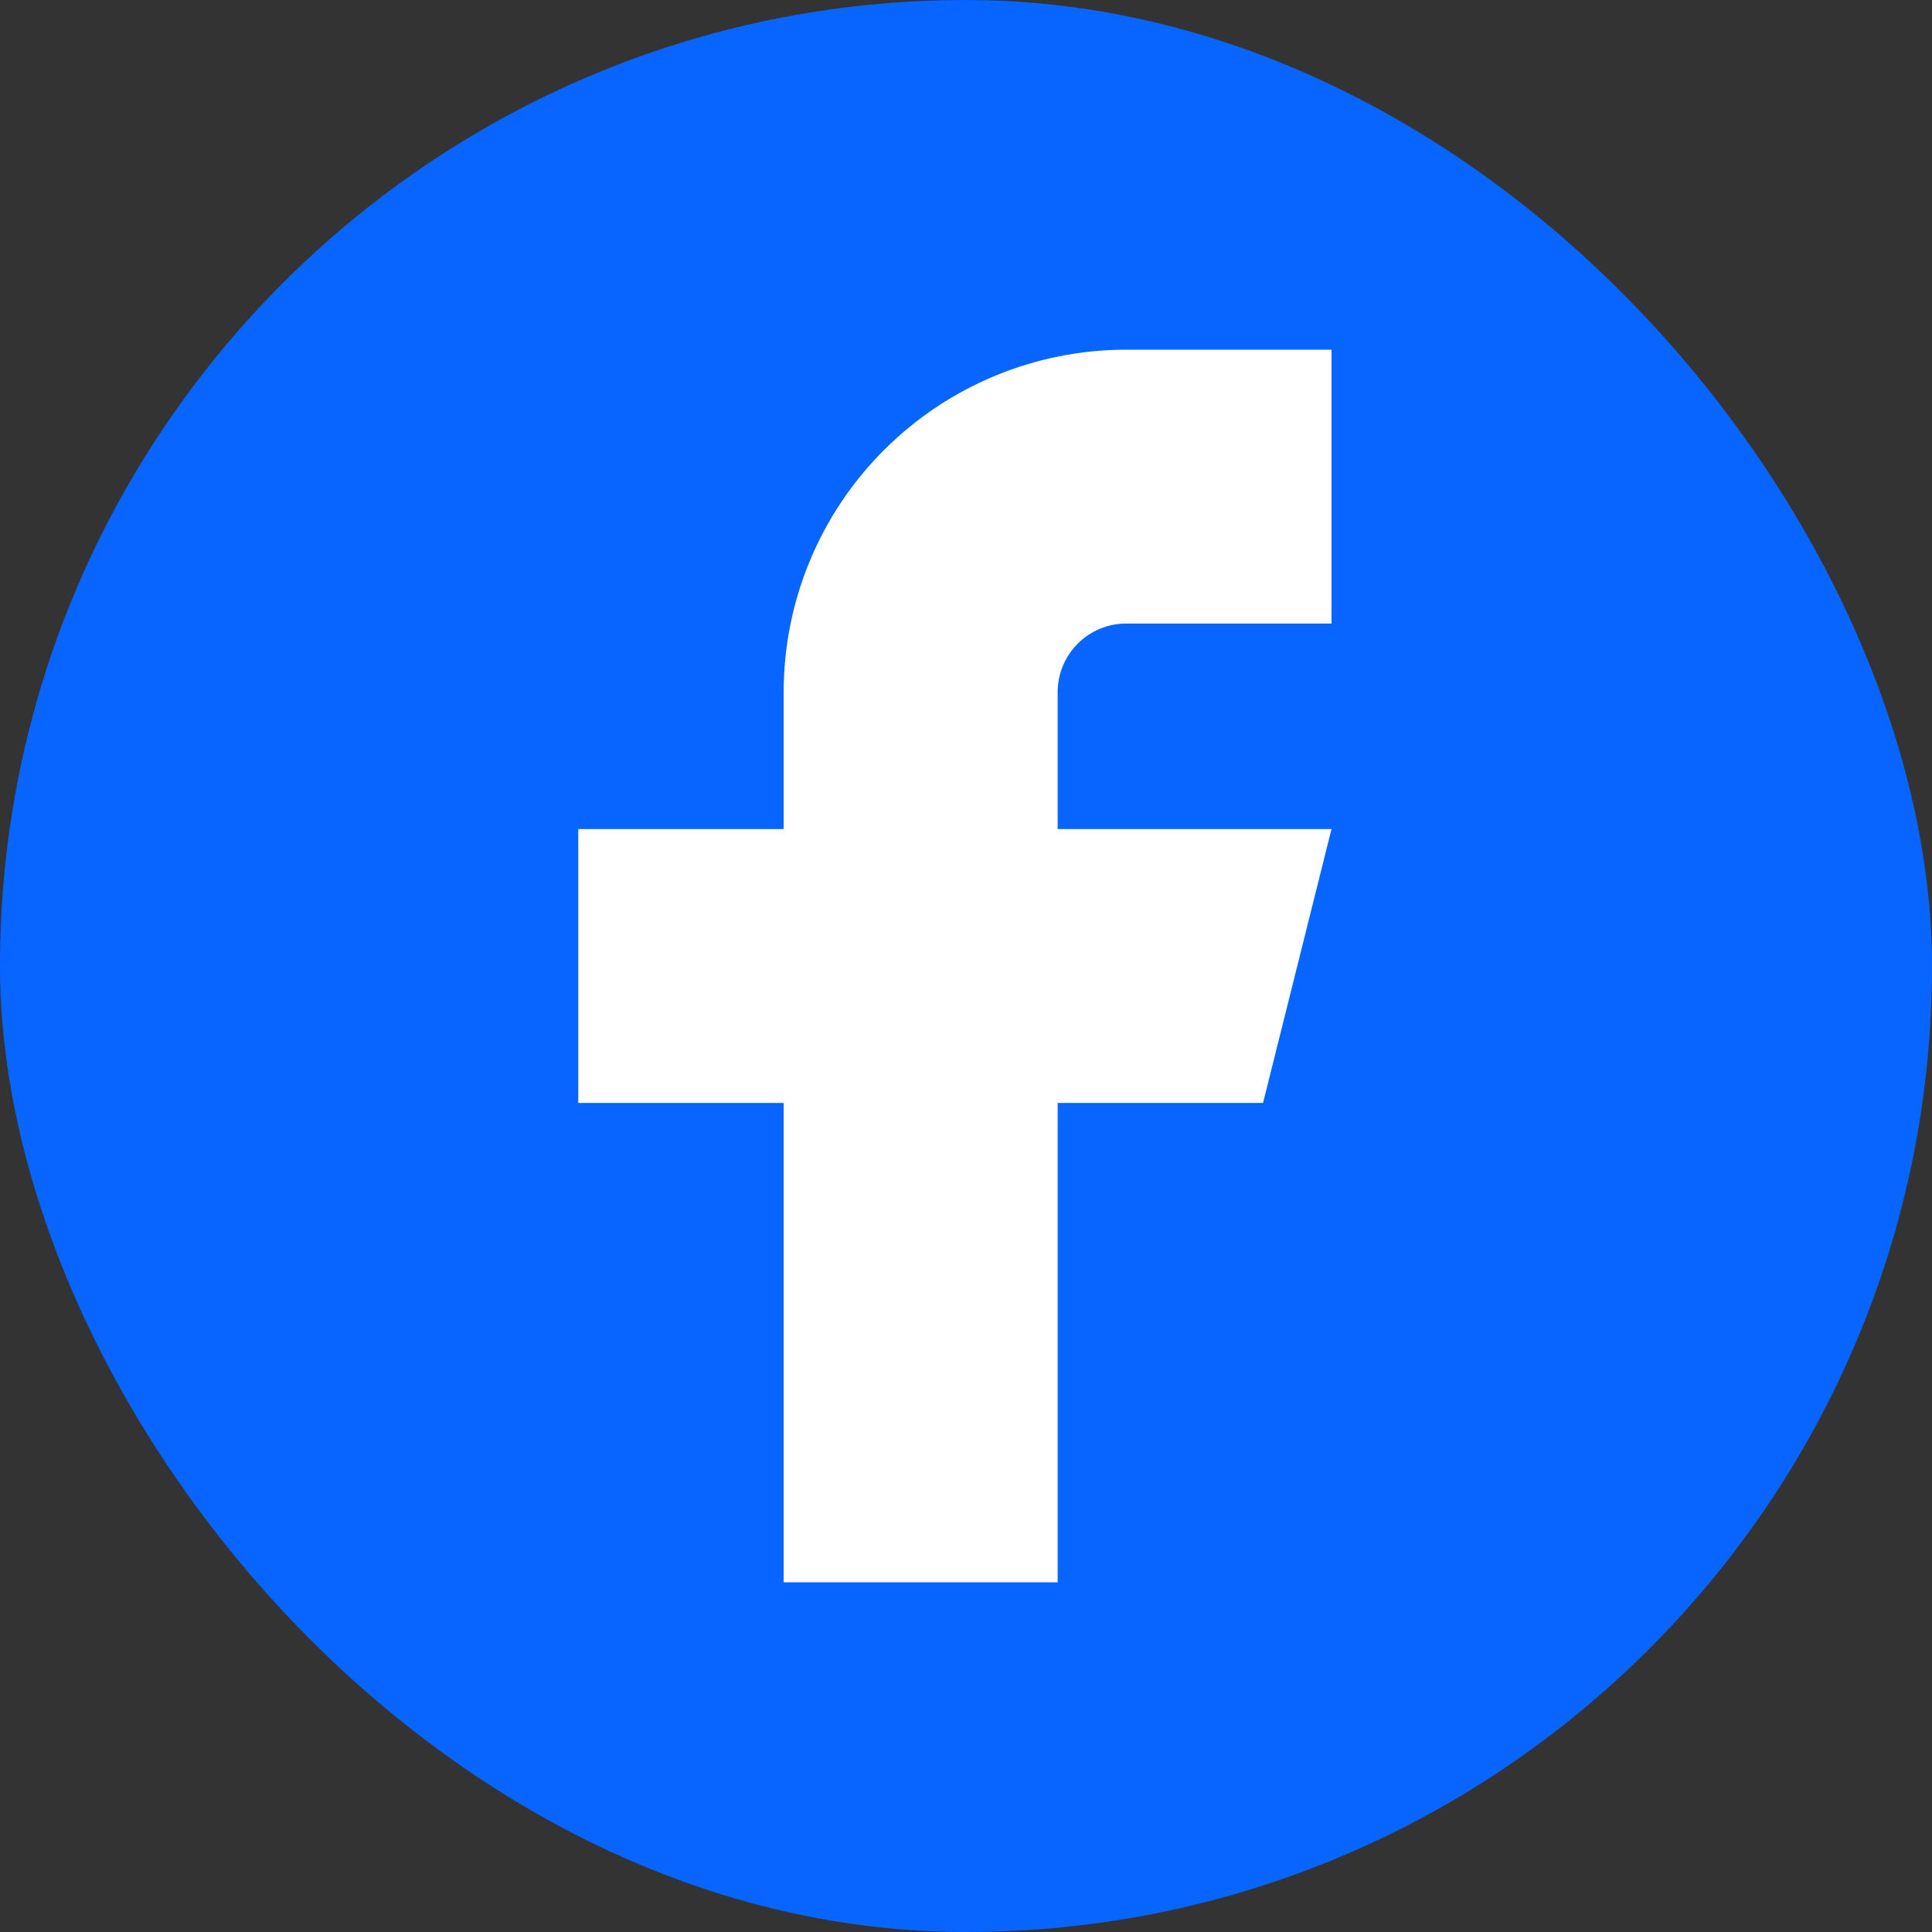 <svg width="16" height="16" viewBox="0 0 16 16" fill="none" xmlns="http://www.w3.org/2000/svg">
  <rect x="0" y="0" width="16" height="16" fill="#333333" stroke="none"/>
  <g clip-path="url(#clip0_12066_8724)">
    <rect width="16" height="16" rx="8" fill="#0865FF"/>
    <path d="M4.789 6.866V9.134H6.49V13.104H8.759V9.134H10.46L11.027 6.866H8.759V5.732C8.759 5.581 8.819 5.437 8.925 5.331C9.031 5.224 9.176 5.164 9.326 5.164H11.027V2.896H9.326C8.574 2.896 7.853 3.195 7.321 3.727C6.789 4.258 6.49 4.98 6.49 5.732V6.866H4.789Z" fill="white"/>
  </g>
  <defs>
    <clipPath id="clip0_12066_8724">
      <rect width="16" height="16" rx="8" fill="white"/>
    </clipPath>
  </defs>
</svg>
